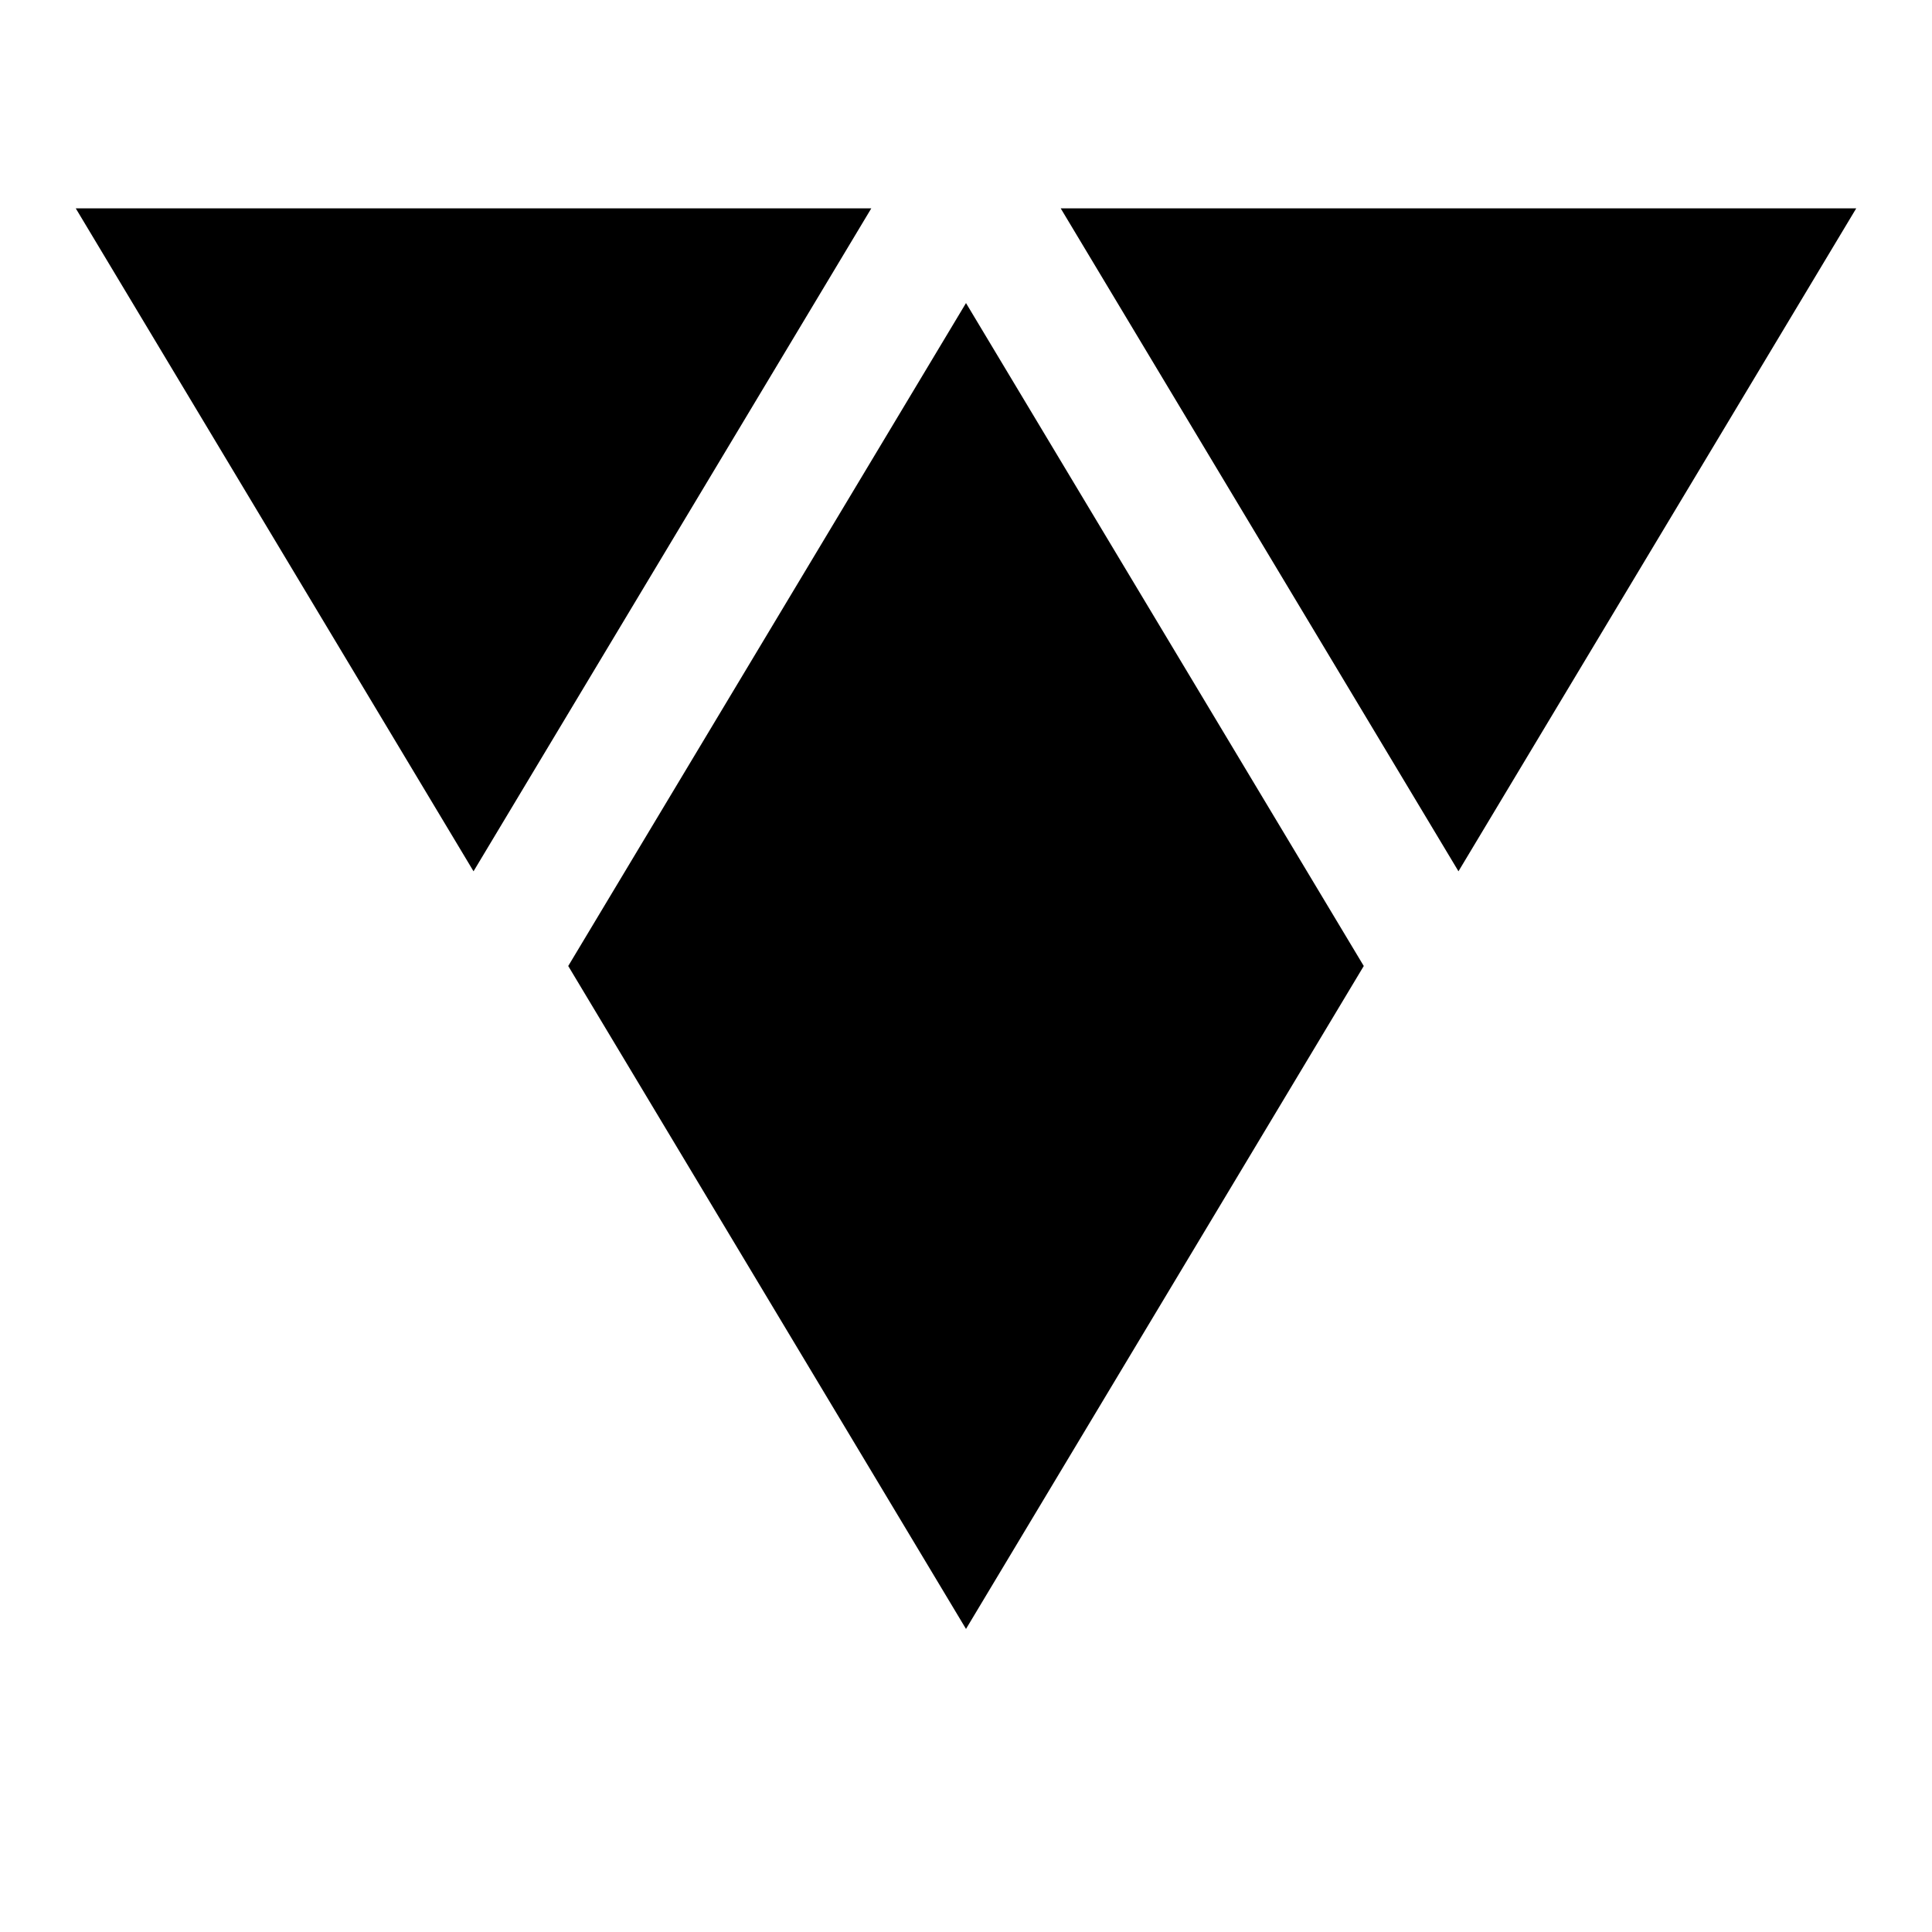 <?xml version="1.0" encoding="utf-8"?><!-- Uploaded to: SVG Repo, www.svgrepo.com, Generator: SVG Repo Mixer Tools -->
<svg width="800px" height="800px" viewBox="0 -1 102 102" xmlns="http://www.w3.org/2000/svg">
<title>blocker_medium</title>
<path fill="#000000" d="m4,10l42,0l-21,35z"/>
<path fill="#000000" d="m56,10l42,0l-21,35z"/>
<path fill="#000000" d="m30,50l21,-35l21,35l-21,35z" />
</svg>